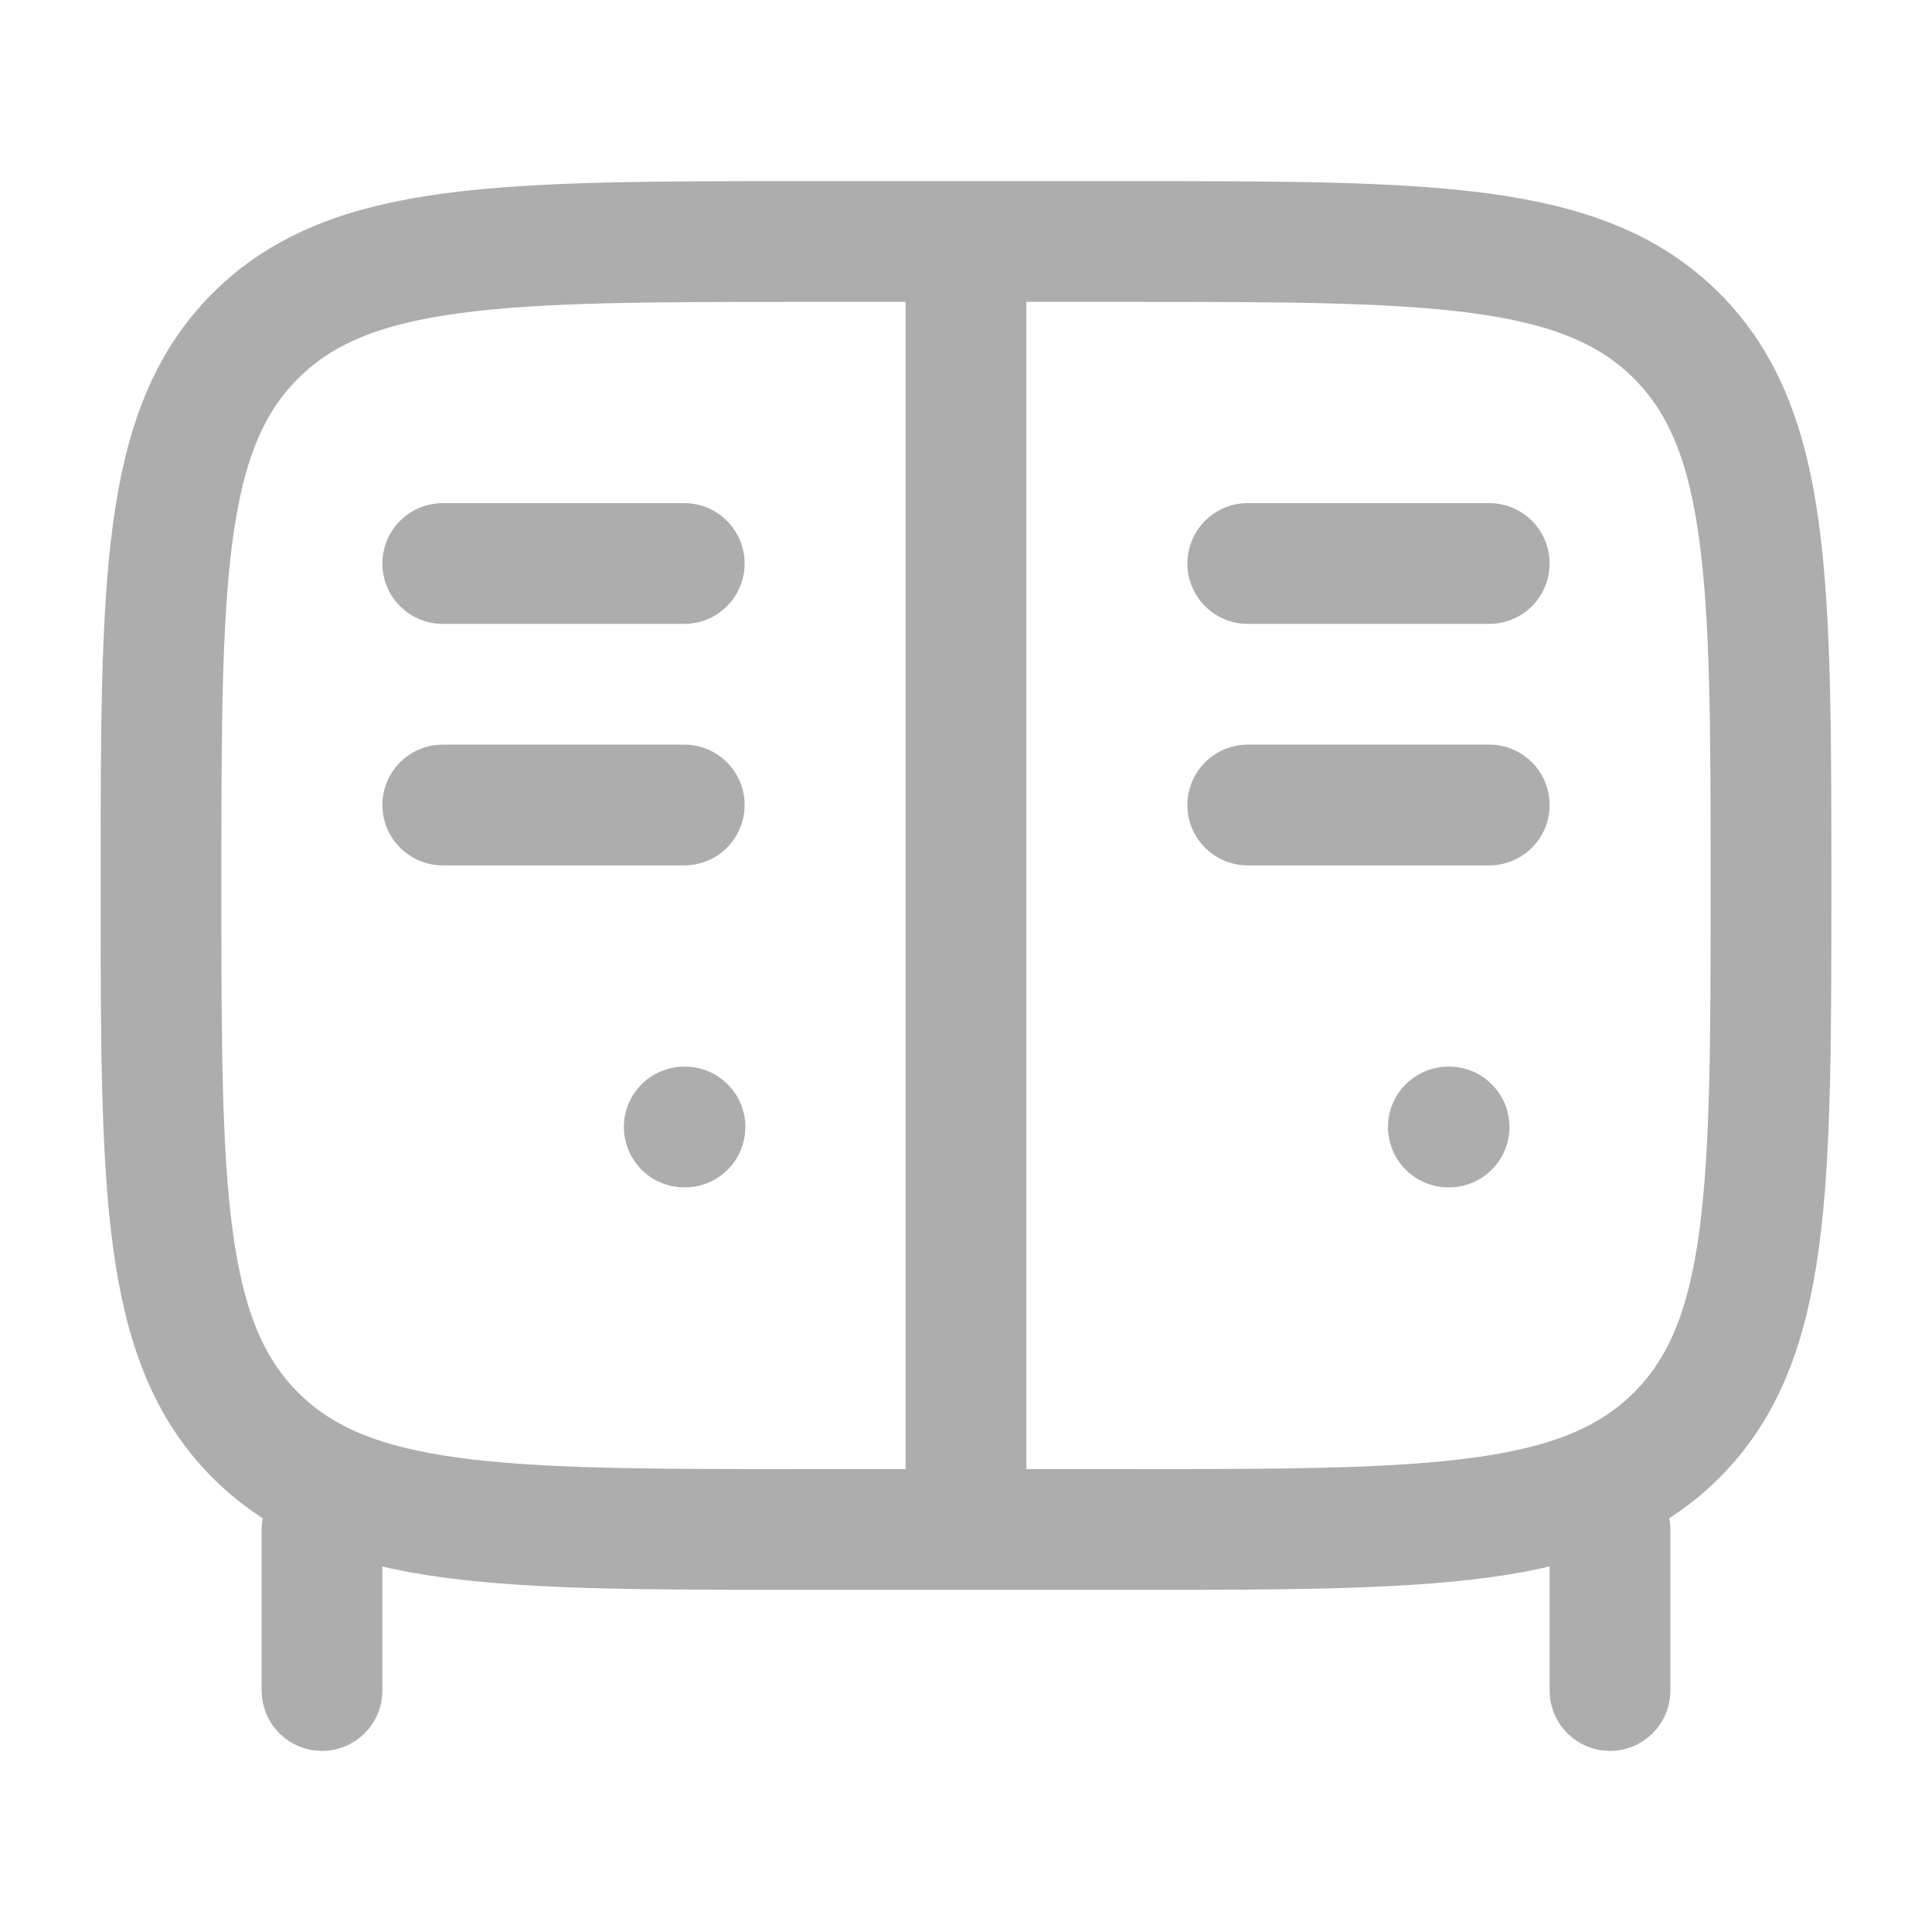 <svg width="24" height="24" viewBox="0 0 24 24" fill="none" xmlns="http://www.w3.org/2000/svg">
<path d="M5.5 7H8.5M5.5 10H8.5M15.5 7H18.5M15.5 10H18.5M20 19V21M4 19V21M12 3V19M17.992 14H18.001M8.5 14H8.509M10 3H14C17.771 3 19.657 3 20.828 4.172C21.999 5.344 22 7.229 22 11C22 14.771 22 16.657 20.828 17.828C19.656 18.999 17.771 19 14 19H10C6.229 19 4.343 19 3.172 17.828C2.001 16.656 2 14.771 2 11C2 7.229 2 5.343 3.172 4.172C4.344 3.001 6.229 3 10 3Z" stroke="#ADADAD" stroke-width="1.5" stroke-linecap="round" stroke-linejoin="round"/>
</svg>
